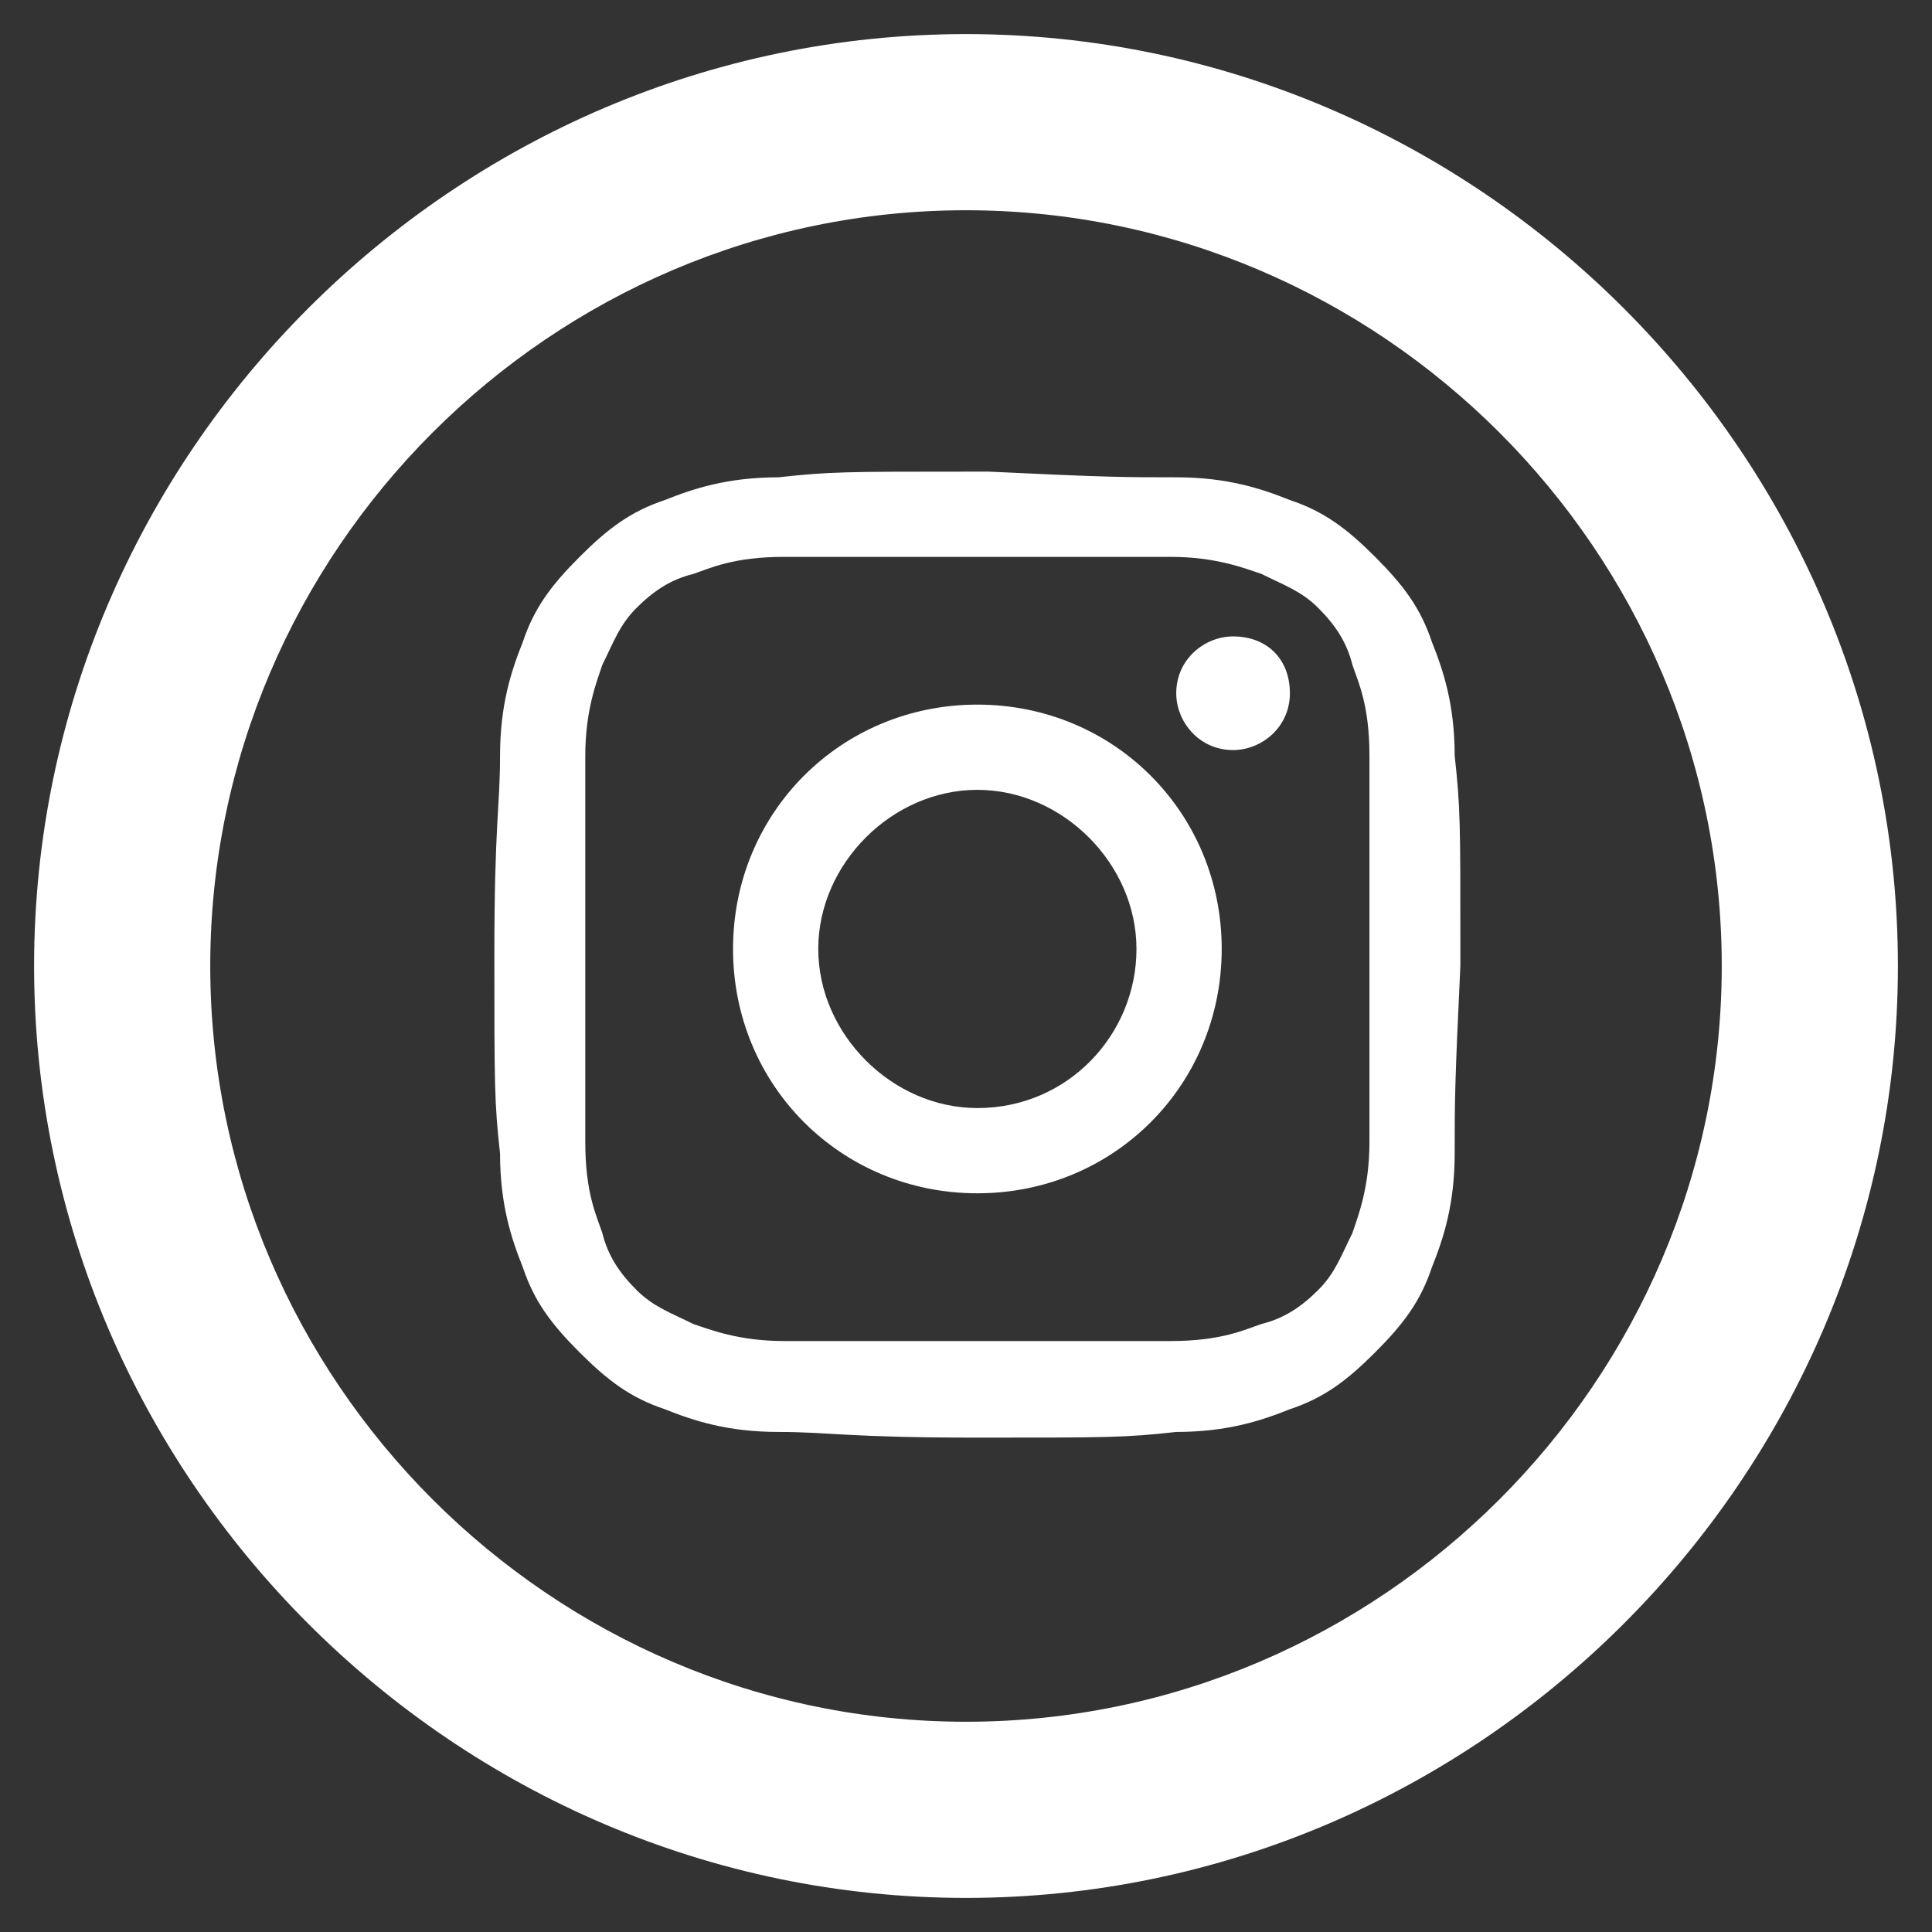 <?xml version="1.0" encoding="utf-8"?>
<!-- Generator: Adobe Illustrator 21.0.0, SVG Export Plug-In . SVG Version: 6.00 Build 0)  -->
<svg version="1.1" id="图层_1" xmlns="http://www.w3.org/2000/svg" xmlns:xlink="http://www.w3.org/1999/xlink" x="0px" y="0px"
	 viewBox="0 0 34 34" style="enable-background:new 0 0 34 34;" xml:space="preserve">
<rect x="0" y="0" width="34" height="34" fill="#333333" stroke="none"/>
<style type="text/css">
	.st0{fill:#FFFFFF;}
	.st1{fill-rule:evenodd;clip-rule:evenodd;fill:#FFFFFF;}
</style>
<g>
	<path class="st0" d="M17,0.6C8,0.6,0.6,8,0.6,17C0.6,26,8,33.4,17,33.4S33.4,26,33.4,17C33.4,8,26,0.6,17,0.6z M30.3,17
		c0,7.3-6,13.3-13.3,13.3c-7.3,0-13.3-6-13.3-13.3c0-7.3,6-13.3,13.3-13.3C24.3,3.7,30.3,9.7,30.3,17z"/>
</g>
<g>
	<path class="st1" d="M17,8.3c-2.1,0-2.4,0-3.3,0.1c-0.9,0-1.5,0.2-2,0.4c-0.6,0.2-1,0.5-1.5,1s-0.8,0.9-1,1.5
		c-0.2,0.5-0.4,1.1-0.4,2c0,0.9-0.1,1.2-0.1,3.5s0,2.6,0.1,3.5c0,0.9,0.2,1.5,0.4,2c0.2,0.6,0.5,1,1,1.5s0.9,0.8,1.5,1
		c0.5,0.2,1.1,0.4,2,0.4c0.9,0,1.2,0.1,3.5,0.1s2.6,0,3.5-0.1c0.9,0,1.5-0.2,2-0.4c0.6-0.2,1-0.5,1.5-1s0.8-0.9,1-1.5
		c0.2-0.5,0.4-1.1,0.4-2c0-0.9,0-1.2,0.1-3.3v-0.4c0-2.1,0-2.4-0.1-3.3c0-0.9-0.2-1.5-0.4-2c-0.2-0.6-0.5-1-1-1.5s-0.9-0.8-1.5-1
		c-0.5-0.2-1.1-0.4-2-0.4c-0.9,0-1.2,0-3.3-0.1H17L17,8.3z M22.7,12.2c0,0.6-0.5,1-1,1c-0.6,0-1-0.5-1-1c0-0.6,0.5-1,1-1
		C22.3,11.2,22.7,11.6,22.7,12.2L22.7,12.2z M17.2,19.5c-1.5,0-2.8-1.3-2.8-2.8s1.3-2.8,2.8-2.8s2.8,1.3,2.8,2.8
		S18.8,19.5,17.2,19.5L17.2,19.5z M17.2,12.4c2.4,0,4.3,1.9,4.3,4.3S19.6,21,17.2,21s-4.3-1.9-4.3-4.3S14.8,12.4,17.2,12.4
		L17.2,12.4z M17.2,9.8c2.2,0,2.5,0,3.4,0c0.8,0,1.3,0.2,1.6,0.3c0.4,0.2,0.7,0.3,1,0.6c0.3,0.3,0.5,0.6,0.6,1
		c0.1,0.3,0.3,0.7,0.3,1.6c0,0.9,0,1.2,0,3.4s0,2.5,0,3.4c0,0.8-0.2,1.3-0.3,1.6c-0.2,0.4-0.3,0.7-0.6,1c-0.3,0.3-0.6,0.5-1,0.6
		c-0.3,0.1-0.7,0.3-1.6,0.3c-0.9,0-1.2,0-3.4,0s-2.5,0-3.4,0c-0.8,0-1.3-0.2-1.6-0.3c-0.4-0.2-0.7-0.3-1-0.6c-0.3-0.3-0.5-0.6-0.6-1
		c-0.1-0.3-0.3-0.7-0.3-1.6c0-0.9,0-1.2,0-3.4s0-2.5,0-3.4c0-0.8,0.2-1.3,0.3-1.6c0.2-0.4,0.3-0.7,0.6-1c0.3-0.3,0.6-0.5,1-0.6
		c0.3-0.1,0.7-0.3,1.6-0.3C14.7,9.8,15,9.8,17.2,9.8z"/>
</g>
</svg>
